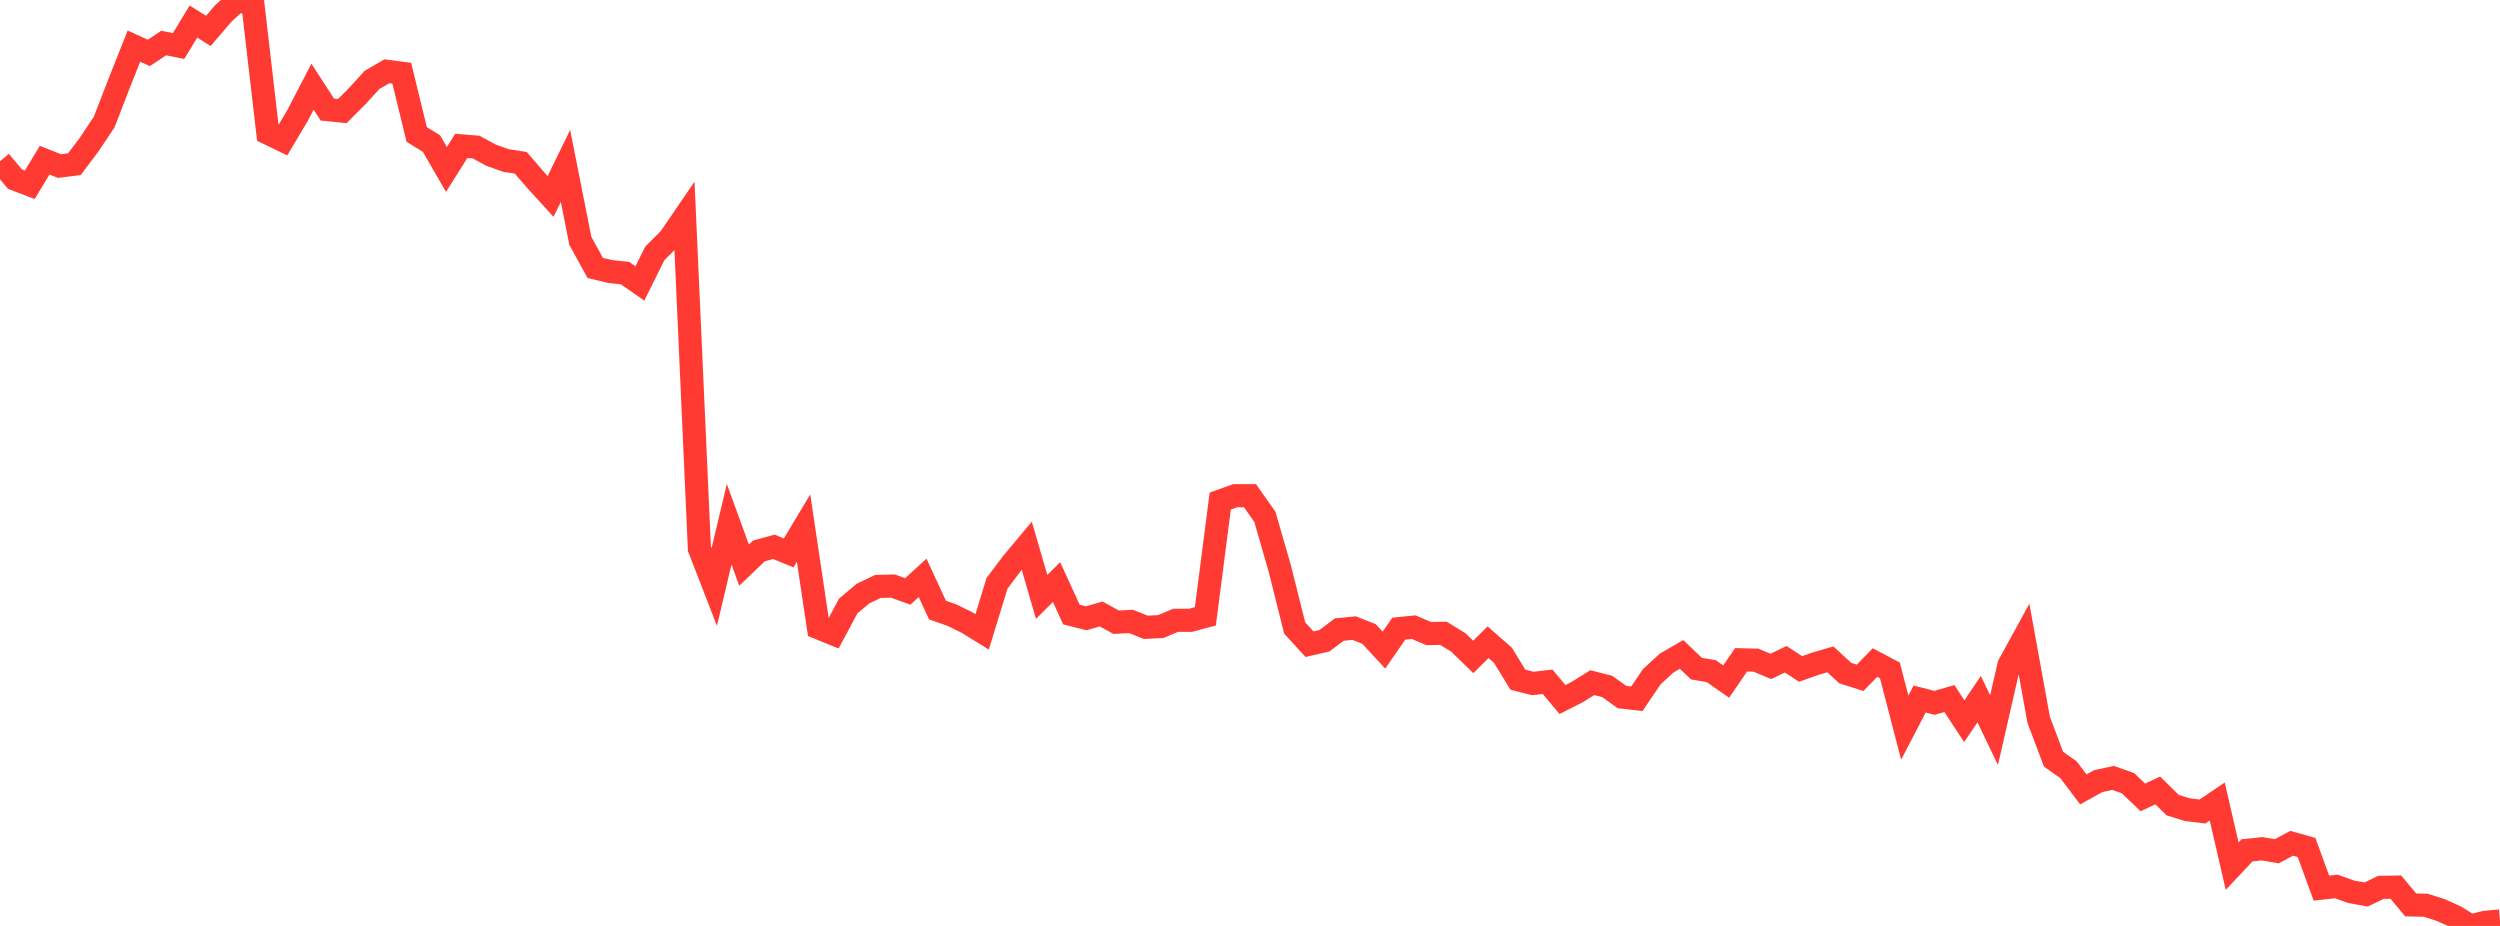 <?xml version="1.0" standalone="no"?>
<!DOCTYPE svg PUBLIC "-//W3C//DTD SVG 1.1//EN" "http://www.w3.org/Graphics/SVG/1.1/DTD/svg11.dtd">

<svg width="135" height="50" viewBox="0 0 135 50" preserveAspectRatio="none" 
  xmlns="http://www.w3.org/2000/svg"
  xmlns:xlink="http://www.w3.org/1999/xlink">


<polyline points="0.0, 8.706 0.804, 9.67 1.607, 9.978 2.411, 8.651 3.214, 8.968 4.018, 8.865 4.821, 7.798 5.625, 6.59 6.429, 4.516 7.232, 2.49 8.036, 2.858 8.839, 2.324 9.643, 2.485 10.446, 1.164 11.25, 1.669 12.054, 0.731 12.857, 0.0 13.661, 0.272 14.464, 7.191 15.268, 7.58 16.071, 6.231 16.875, 4.68 17.679, 5.919 18.482, 5.999 19.286, 5.197 20.089, 4.315 20.893, 3.849 21.696, 3.955 22.5, 7.259 23.304, 7.756 24.107, 9.153 24.911, 7.875 25.714, 7.943 26.518, 8.381 27.321, 8.667 28.125, 8.792 28.929, 9.728 29.732, 10.609 30.536, 8.959 31.339, 13.007 32.143, 14.47 32.946, 14.662 33.75, 14.748 34.554, 15.306 35.357, 13.686 36.161, 12.883 36.964, 11.708 37.768, 29.625 38.571, 31.696 39.375, 28.307 40.179, 30.517 40.982, 29.75 41.786, 29.529 42.589, 29.857 43.393, 28.515 44.196, 33.902 45.0, 34.228 45.804, 32.724 46.607, 32.05 47.411, 31.667 48.214, 31.647 49.018, 31.937 49.821, 31.206 50.625, 32.944 51.429, 33.227 52.232, 33.625 53.036, 34.12 53.839, 31.499 54.643, 30.43 55.446, 29.469 56.25, 32.232 57.054, 31.432 57.857, 33.186 58.661, 33.387 59.464, 33.155 60.268, 33.599 61.071, 33.558 61.875, 33.875 62.679, 33.834 63.482, 33.497 64.286, 33.497 65.089, 33.282 65.893, 27.06 66.696, 26.769 67.5, 26.769 68.304, 27.911 69.107, 30.694 69.911, 33.909 70.714, 34.787 71.518, 34.602 72.321, 33.997 73.125, 33.917 73.929, 34.237 74.732, 35.106 75.536, 33.946 76.339, 33.867 77.143, 34.212 77.946, 34.198 78.75, 34.691 79.554, 35.475 80.357, 34.679 81.161, 35.386 81.964, 36.703 82.768, 36.907 83.571, 36.816 84.375, 37.775 85.179, 37.365 85.982, 36.863 86.786, 37.068 87.589, 37.642 88.393, 37.732 89.196, 36.542 90.0, 35.804 90.804, 35.339 91.607, 36.105 92.411, 36.243 93.214, 36.805 94.018, 35.63 94.821, 35.649 95.625, 35.986 96.429, 35.6 97.232, 36.122 98.036, 35.839 98.839, 35.606 99.643, 36.346 100.446, 36.602 101.25, 35.776 102.054, 36.201 102.857, 39.294 103.661, 37.748 104.464, 37.954 105.268, 37.723 106.071, 38.946 106.875, 37.754 107.679, 39.427 108.482, 35.914 109.286, 34.447 110.089, 38.872 110.893, 40.999 111.696, 41.564 112.5, 42.627 113.304, 42.182 114.107, 42.007 114.911, 42.292 115.714, 43.06 116.518, 42.684 117.321, 43.474 118.125, 43.724 118.929, 43.821 119.732, 43.281 120.536, 46.772 121.339, 45.918 122.143, 45.833 122.946, 45.968 123.75, 45.537 124.554, 45.764 125.357, 47.96 126.161, 47.869 126.964, 48.157 127.768, 48.301 128.571, 47.917 129.375, 47.905 130.179, 48.865 130.982, 48.883 131.786, 49.137 132.589, 49.497 133.393, 50.0 134.196, 49.806 135.0, 49.733" fill="none" stroke="#ff3a33" stroke-width="1.25"/>

</svg>